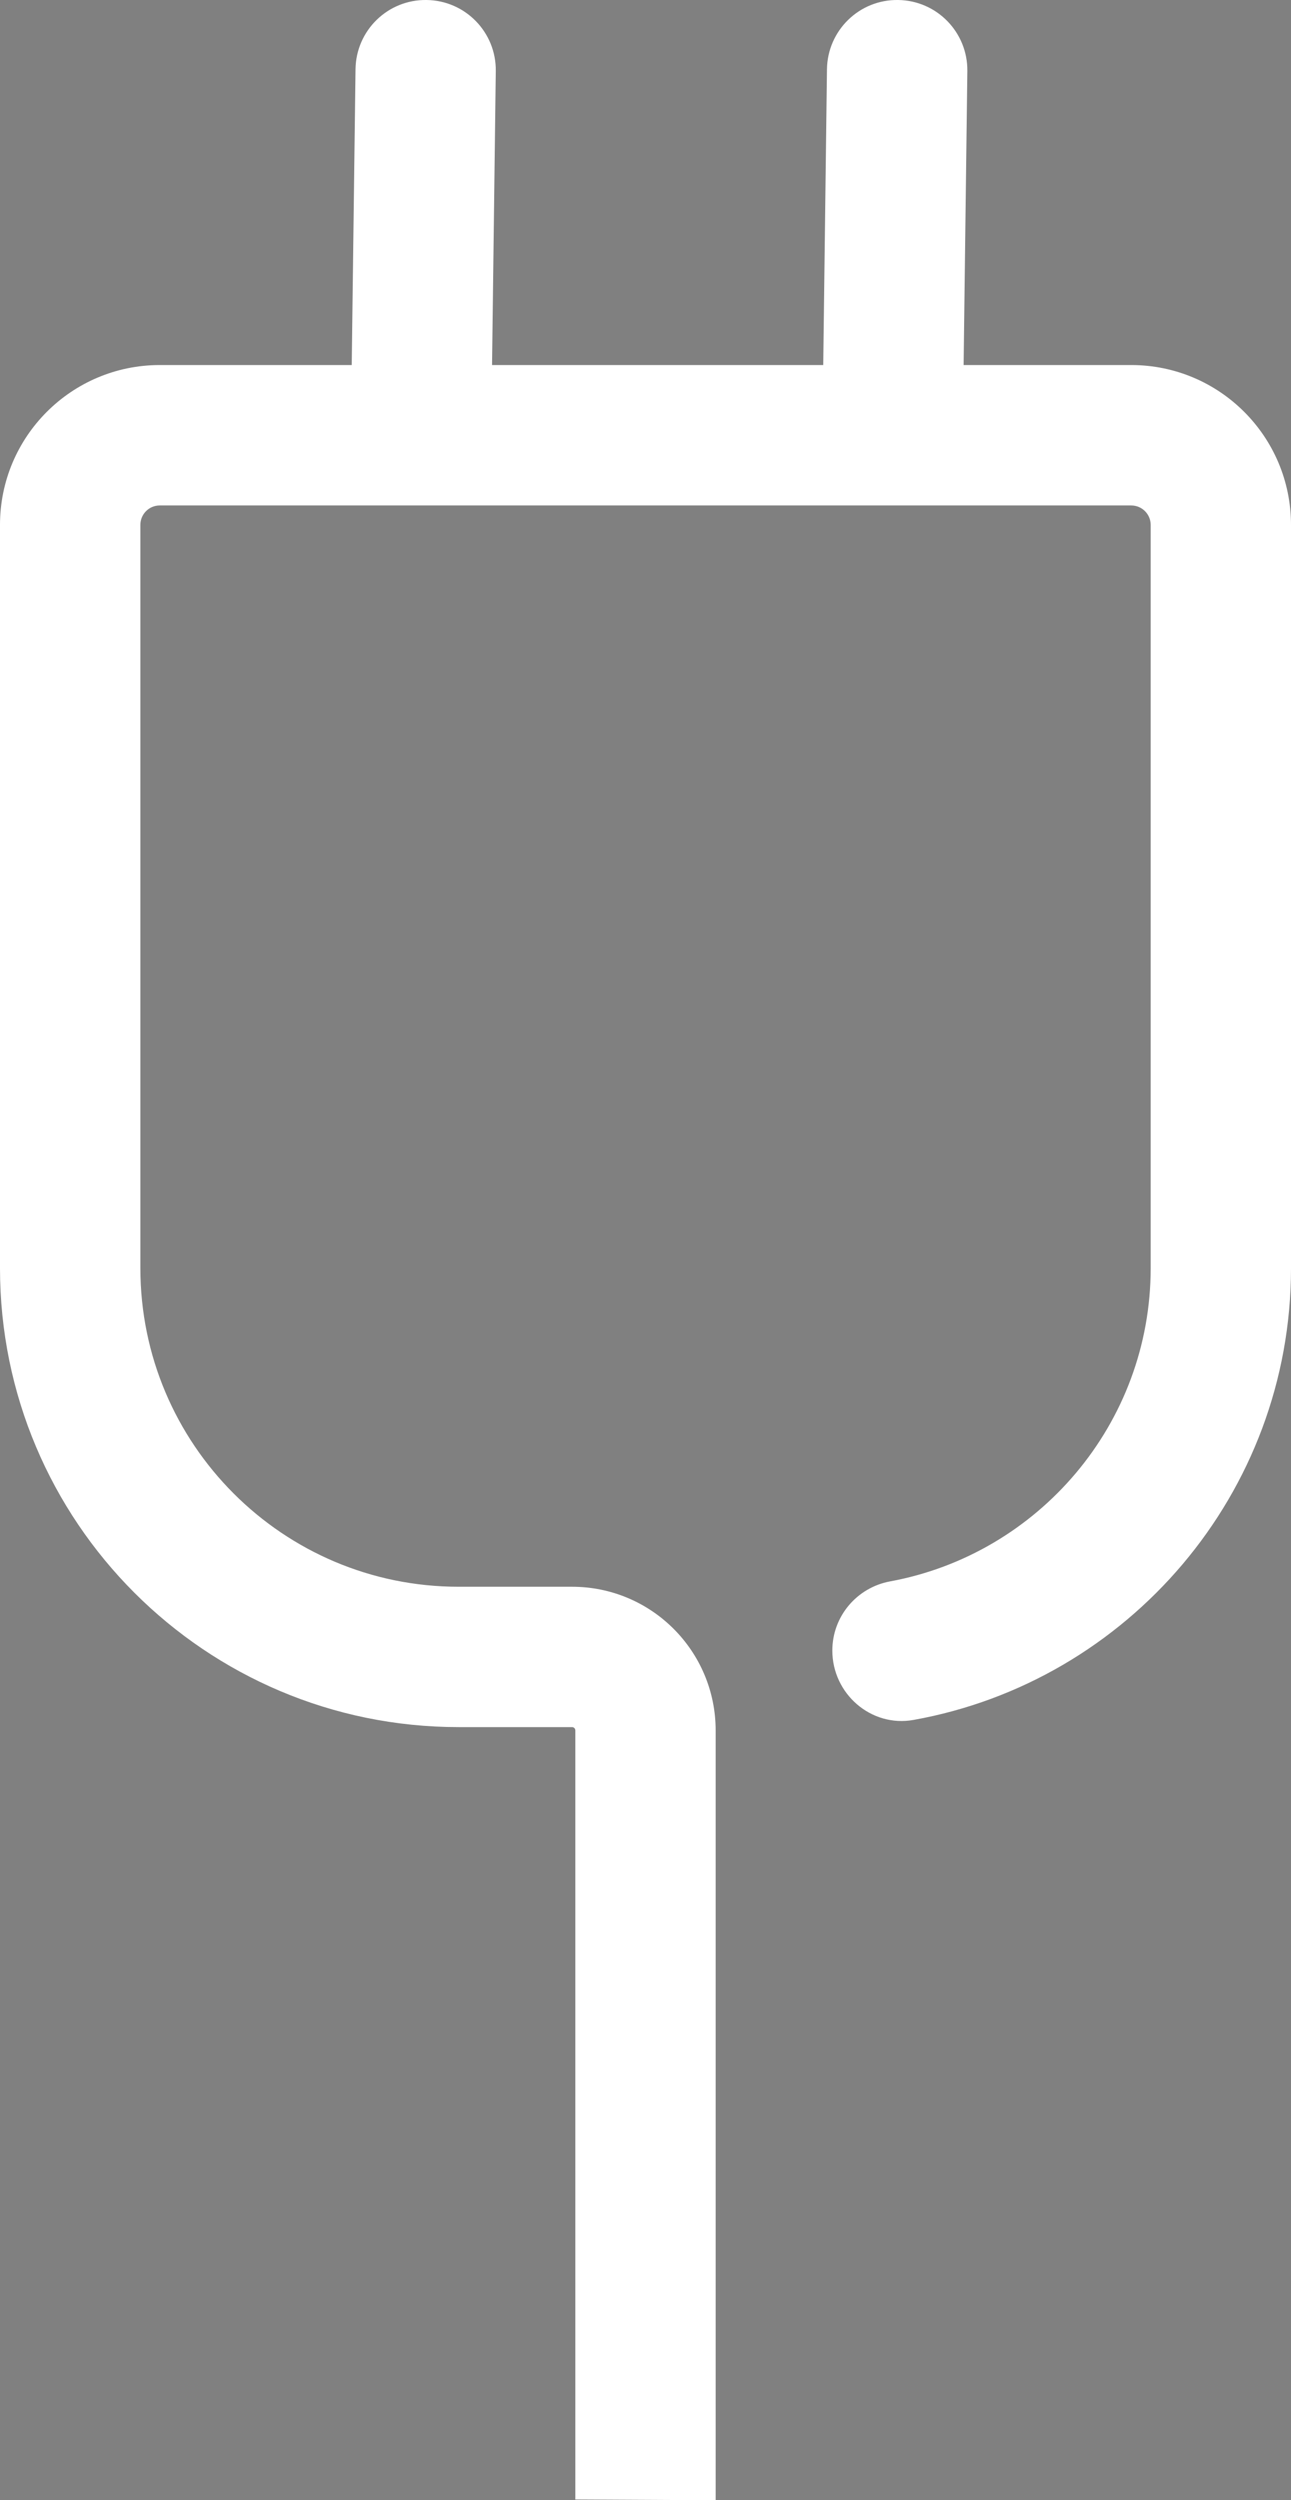 <?xml version="1.0" encoding="utf-8"?>
<!-- Generator: Adobe Illustrator 16.0.4, SVG Export Plug-In . SVG Version: 6.00 Build 0)  -->
<!DOCTYPE svg PUBLIC "-//W3C//DTD SVG 1.1//EN" "http://www.w3.org/Graphics/SVG/1.1/DTD/svg11.dtd">
<svg version="1.1" id="Ebene_1" xmlns="http://www.w3.org/2000/svg" xmlns:xlink="http://www.w3.org/1999/xlink" x="0px" y="0px"
	 width="22.118px" height="42.807px" viewBox="0 0 22.118 42.807" enable-background="new 0 0 22.118 42.807" xml:space="preserve">
<rect x="0" y="0" width="22.118" height="42.807" fill="#808080" stroke="none"/>
<g>
	<defs>
		<rect id="SVGID_1_" x="-7" y="460" width="22.117" height="42.807"/>
	</defs>
	<clipPath id="SVGID_2_">
		<use xlink:href="#SVGID_1_"  overflow="visible"/>
	</clipPath>
	<path clip-path="url(#SVGID_2_)" d="M5.261,502.807v-13.18c0-1.359-1.101-2.46-2.46-2.46H0.858c-3.012,0-5.453-2.442-5.453-5.455
		v-12.725c0-0.184,0.148-0.333,0.332-0.333H12.38c0.185,0,0.334,0.149,0.334,0.333v12.725c0,2.67-1.927,4.896-4.464,5.363
		c-0.572,0.106-0.99,0.601-0.99,1.183v0.002c0,0.739,0.663,1.318,1.391,1.187c3.671-0.657,6.466-3.876,6.466-7.734v-12.725
		c0-1.512-1.226-2.737-2.737-2.737H9.508l0.065-5.033c0.007-0.664-0.523-1.209-1.187-1.217c-0.664-0.01-1.209,0.521-1.218,1.186
		l-0.064,5.064H1.43l0.064-5.033c0.009-0.664-0.522-1.209-1.186-1.217c-0.664-0.01-1.209,0.521-1.217,1.186l-0.065,5.064h-3.289
		c-1.512,0-2.737,1.226-2.737,2.737v12.725c0,4.34,3.518,7.858,7.858,7.858h1.943c0.031,0,0.056,0.025,0.056,0.057v13.167
		L5.261,502.807z"/>
</g>
<g>
	<path fill="#FFFFFF" d="M12.261,42.807v-13.18c0-1.359-1.101-2.46-2.46-2.46H7.858c-3.012,0-5.453-2.442-5.453-5.455V8.987
		c0-0.184,0.148-0.333,0.332-0.333H19.38c0.185,0,0.334,0.149,0.334,0.333v12.725c0,2.67-1.927,4.896-4.464,5.363
		c-0.572,0.106-0.99,0.601-0.99,1.183v0.002c0,0.739,0.663,1.318,1.391,1.187c3.672-0.657,6.467-3.876,6.467-7.734V8.987
		c0-1.512-1.226-2.737-2.737-2.737h-2.872l0.064-5.033C16.581,0.553,16.05,0.008,15.386,0c-0.664-0.01-1.209,0.521-1.218,1.186
		L14.104,6.25H8.43l0.064-5.033C8.503,0.553,7.972,0.008,7.308,0C6.644-0.01,6.099,0.521,6.091,1.186L6.026,6.25H2.737
		C1.225,6.25,0,7.476,0,8.987v12.725c0,4.34,3.518,7.858,7.858,7.858h1.943c0.031,0,0.056,0.025,0.056,0.057v13.167L12.261,42.807z"
		/>
</g>
</svg>
